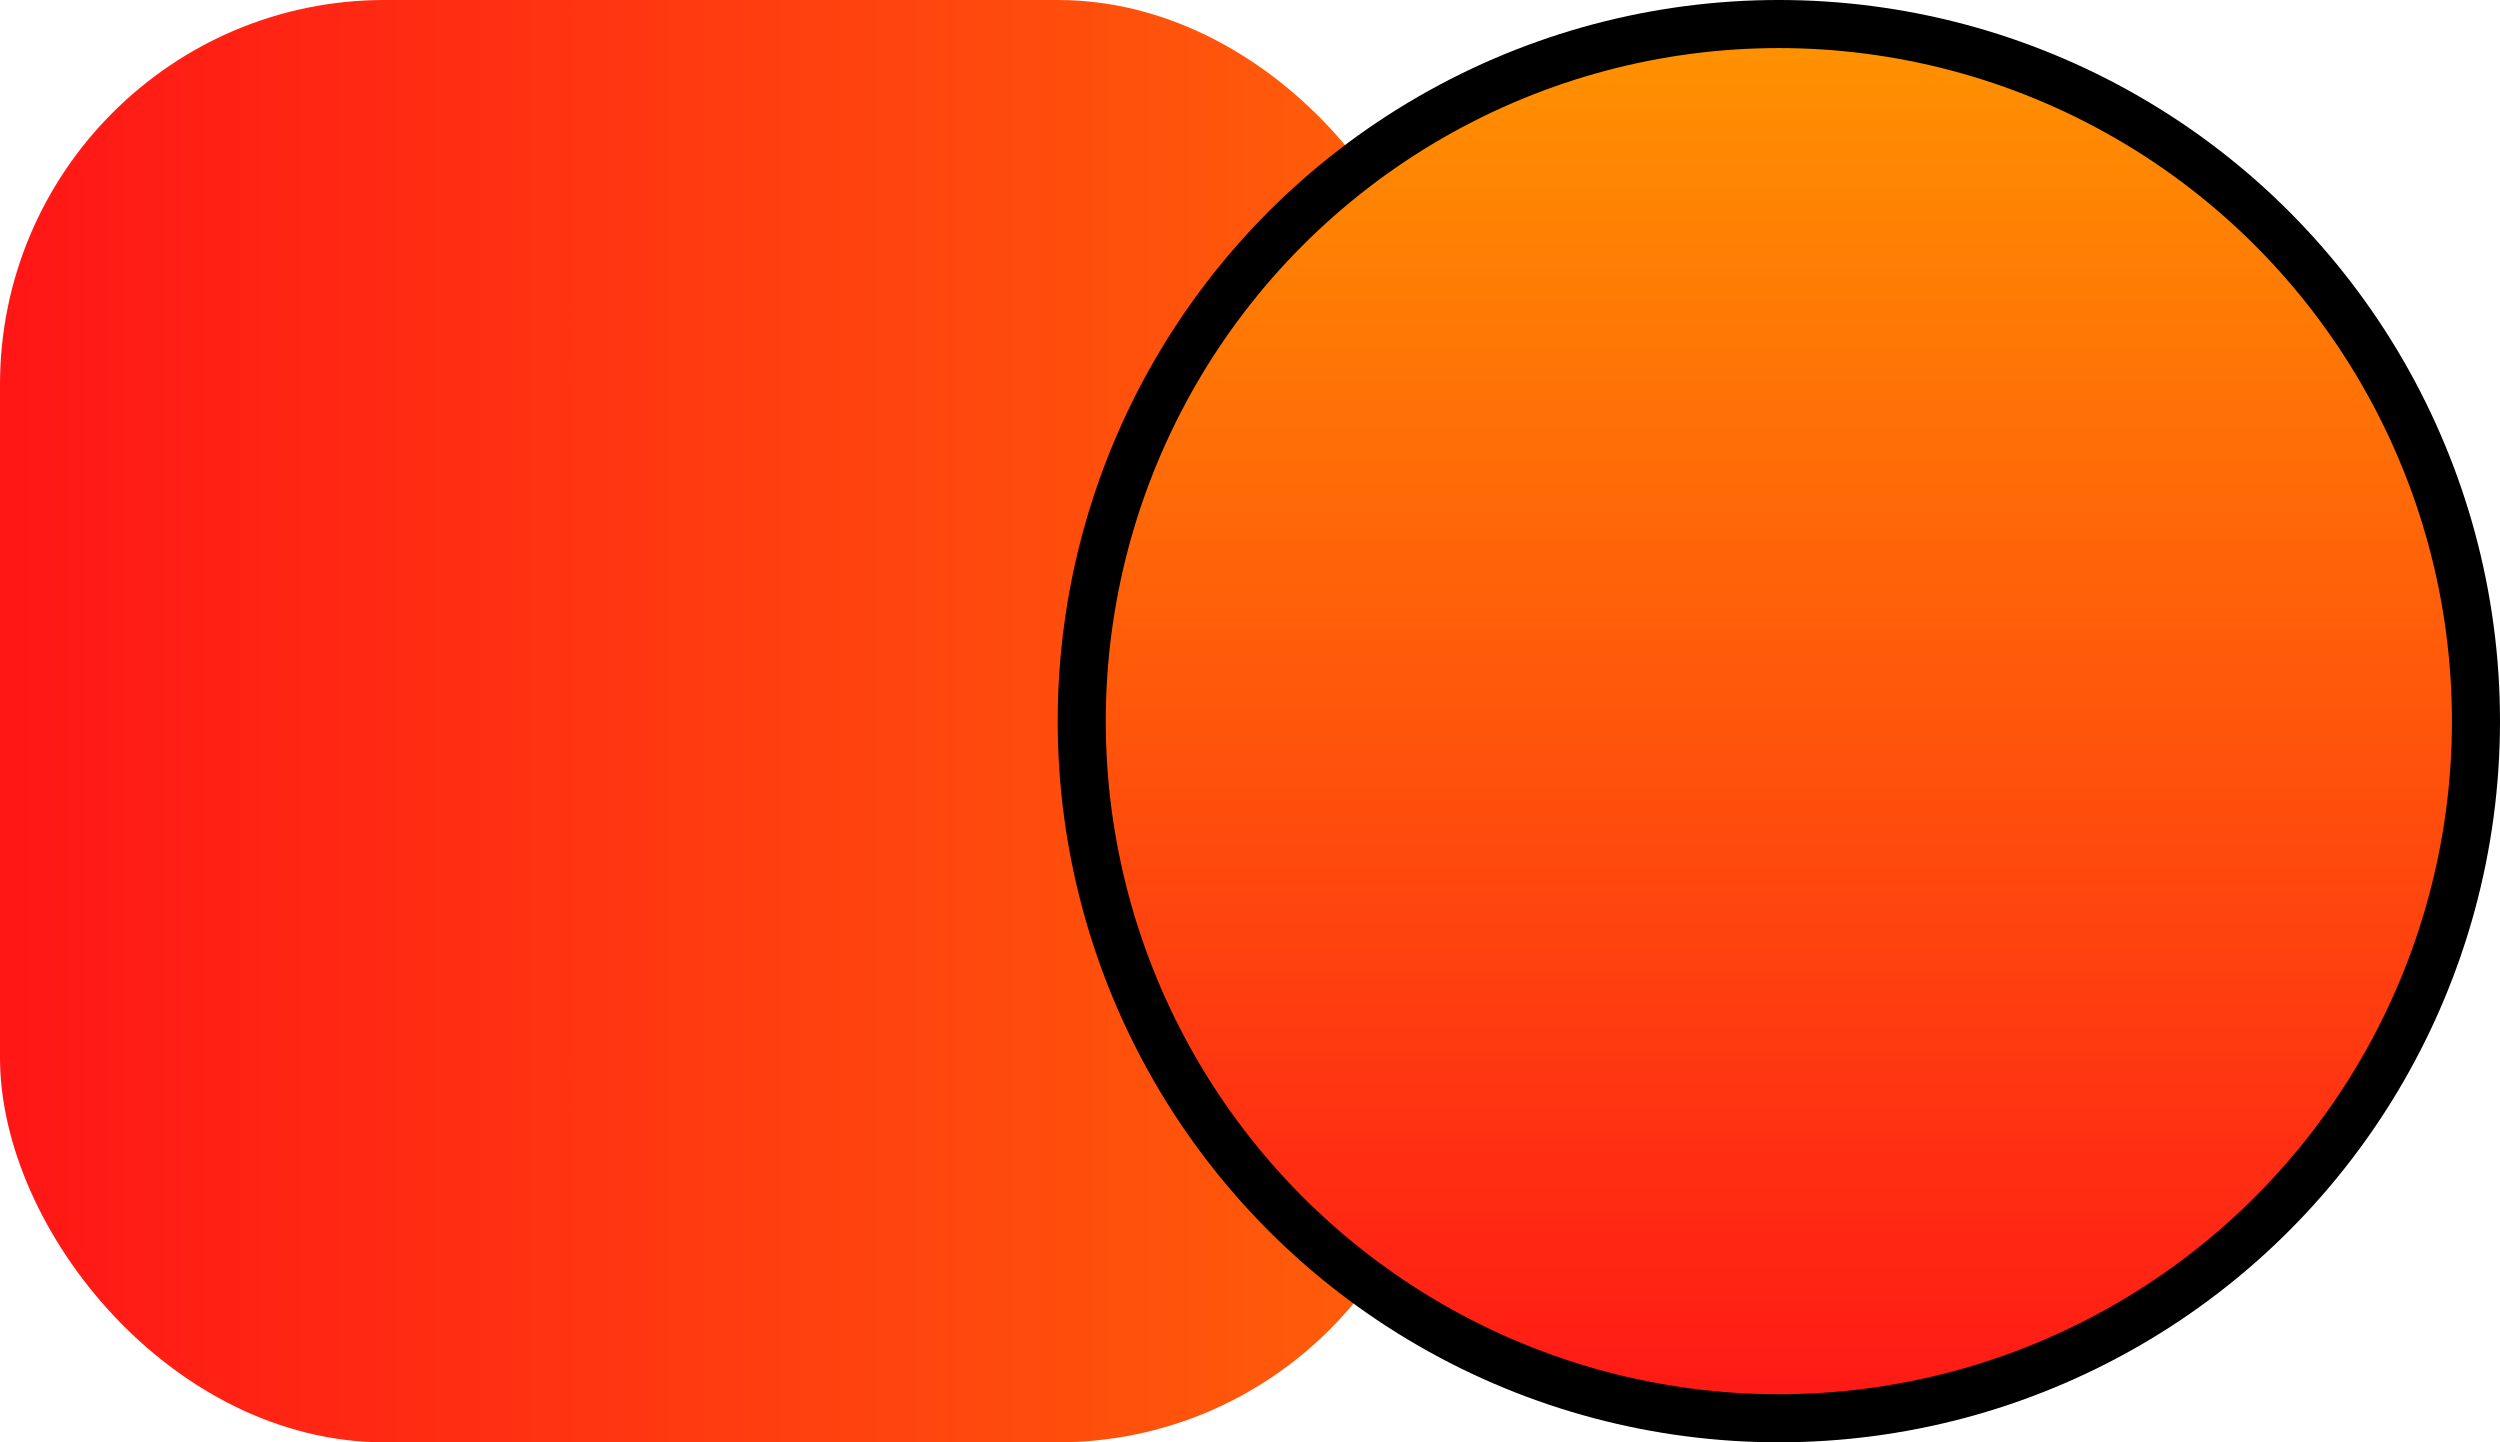 <svg width="52" height="30" viewBox="0 0 52 30" fill="none" xmlns="http://www.w3.org/2000/svg">
<rect width="30" height="30" rx="8" fill="url(#paint0_linear_128_9)"/>
<circle cx="37" cy="15" r="14.5" fill="url(#paint1_linear_128_9)" stroke="black"/>
<defs>
<linearGradient id="paint0_linear_128_9" x1="51" y1="14" x2="-3.78509e-07" y2="14" gradientUnits="userSpaceOnUse">
<stop stop-color="#FF9500"/>
<stop offset="1" stop-color="#FF1616"/>
</linearGradient>
<linearGradient id="paint1_linear_128_9" x1="37" y1="0" x2="37" y2="30" gradientUnits="userSpaceOnUse">
<stop stop-color="#FF9500"/>
<stop offset="1" stop-color="#FF1616"/>
</linearGradient>
</defs>
</svg>
